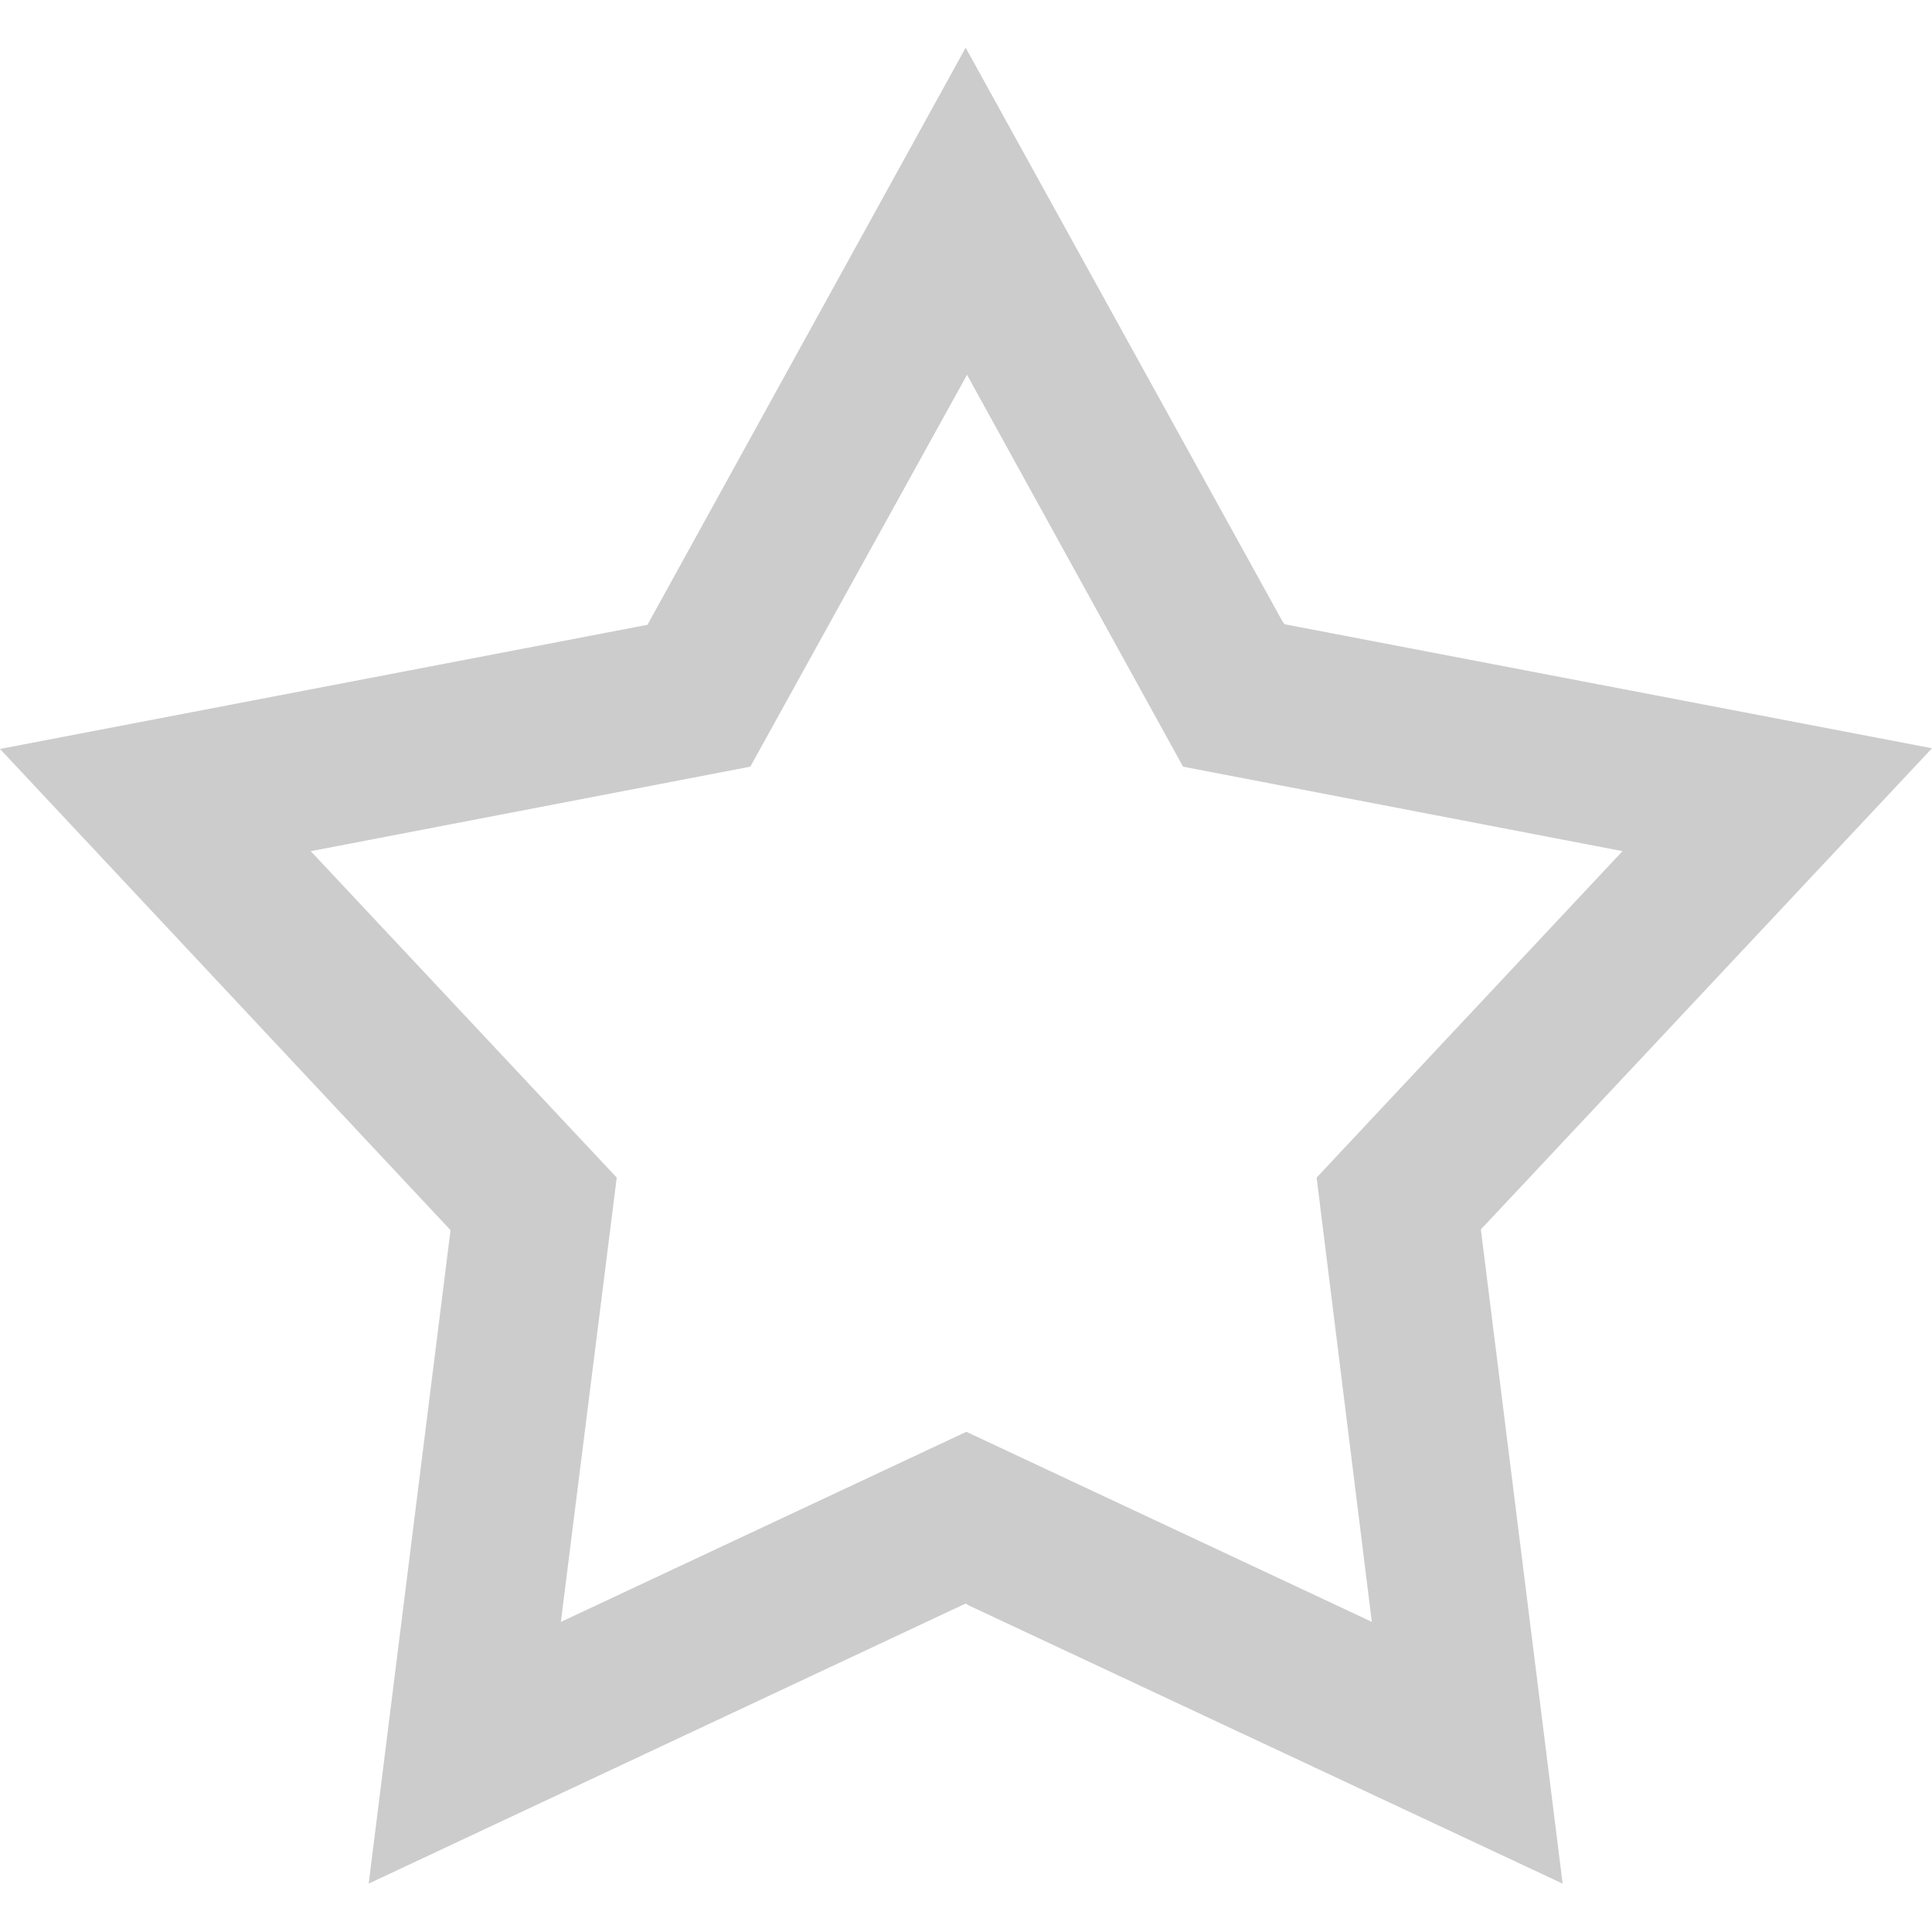 <svg xmlns="http://www.w3.org/2000/svg" xml:space="preserve" viewBox="0 0 283.5 283.5"><path d="M188.2 91.2 141.7 7 95 91.7l-.6.1L0 109.9l66.1 70.6v.1l-12 95.8 87.6-41.1.5.3 87.1 40.8-12-96 .1-.1 66.1-70.5-95-18.2zm49.6 34-44.6 47.6 8.1 65.2-.4-.2-59.1-27.7L82.3 238l8.2-65.2-44.9-47.9 64.5-12.4L141.9 55l31.7 57.5 64.5 12.4z" style="fill:#ccc"/></svg>